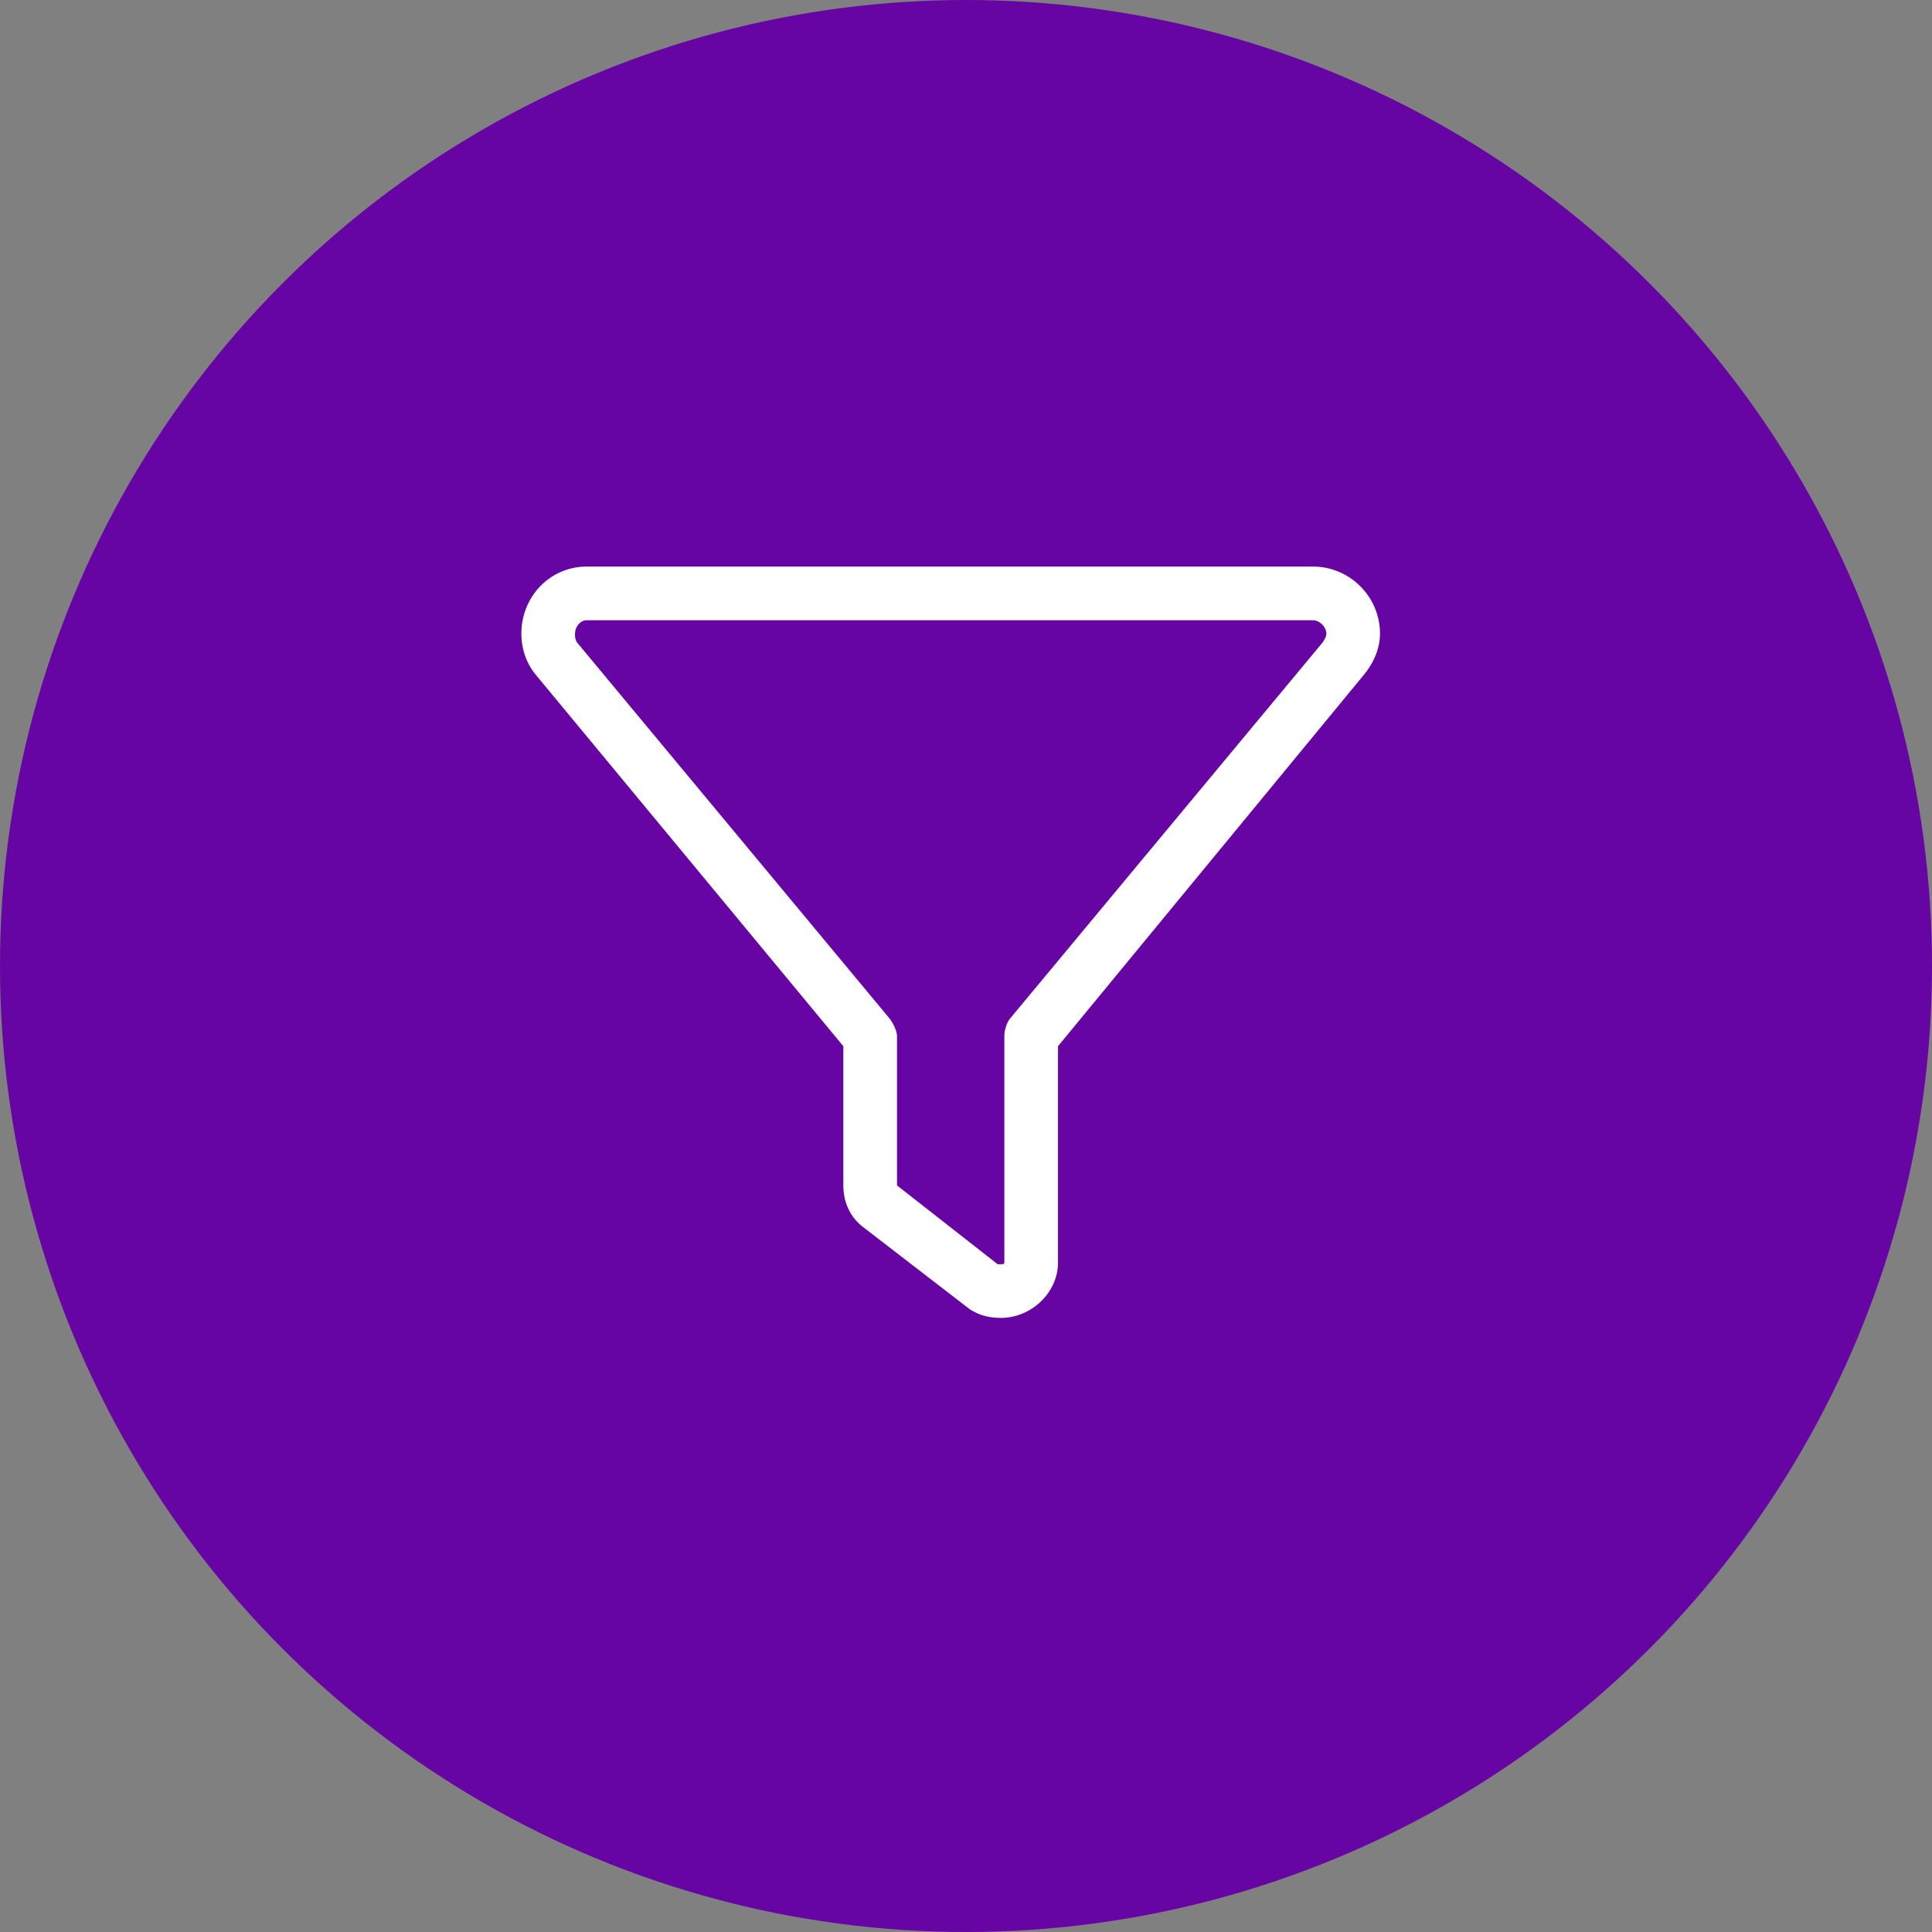 <?xml version="1.0" encoding="UTF-8"?>
<svg xmlns="http://www.w3.org/2000/svg" width="80" height="80" viewBox="0 0 80 80" fill="none">
  <rect x="0" y="0" width="80" height="80" fill="#808080" stroke="none"/>
  <circle cx="40" cy="40" r="40" fill="#6704A4"></circle>
  <path d="M21.588 26.238C21.588 24.71 22.768 23.46 24.296 23.46H54.365C55.893 23.46 57.143 24.71 57.143 26.238C57.143 26.863 56.865 27.488 56.449 27.974L43.81 43.321V52.28C43.81 53.53 42.699 54.571 41.449 54.571C40.893 54.571 40.407 54.432 39.99 54.085L35.754 50.821C35.199 50.405 34.921 49.78 34.921 49.085V43.321L22.213 27.974C21.796 27.488 21.588 26.863 21.588 26.238ZM24.296 25.683C24.018 25.683 23.81 25.96 23.81 26.238C23.81 26.377 23.81 26.446 23.879 26.585L36.865 42.21C37.004 42.419 37.143 42.696 37.143 42.905V49.085L41.31 52.349C41.379 52.349 41.379 52.349 41.449 52.349C41.518 52.349 41.588 52.349 41.588 52.28V42.905C41.588 42.696 41.657 42.419 41.796 42.21L54.782 26.585C54.852 26.446 54.921 26.377 54.921 26.238C54.921 25.96 54.643 25.683 54.365 25.683H24.296Z" fill="white"></path>
</svg>
